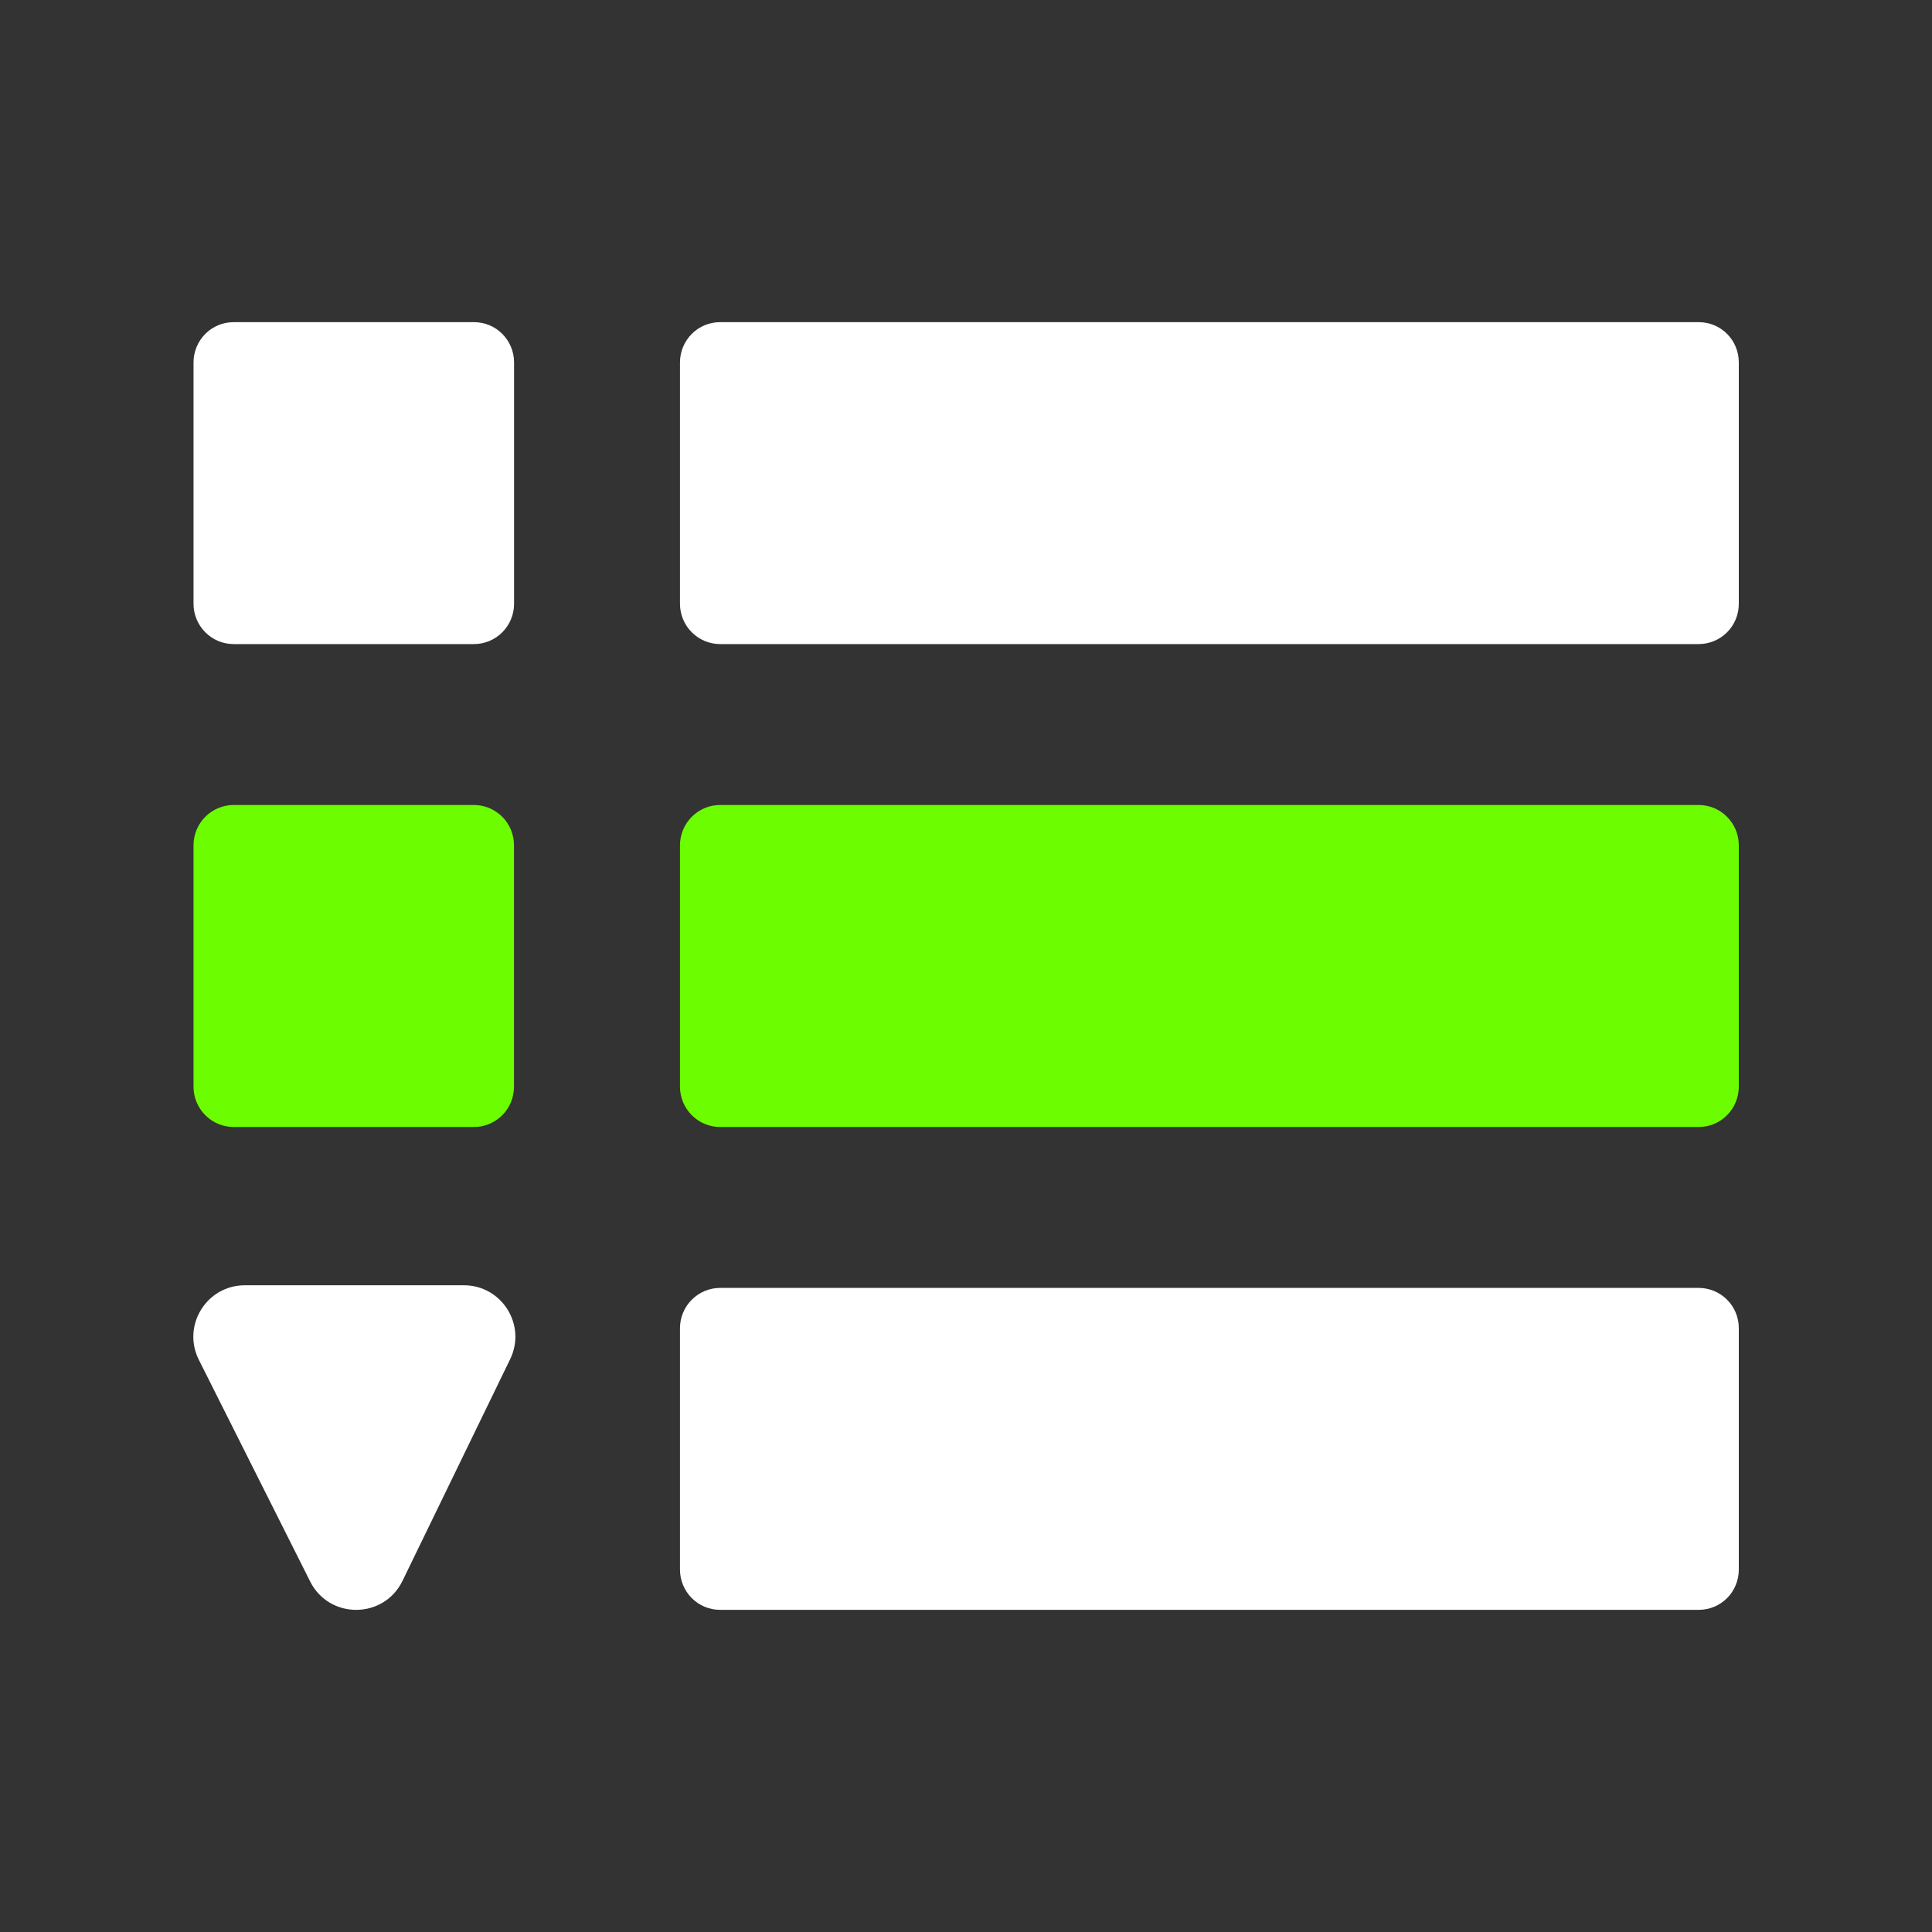 <svg width="24" height="24" viewBox="0 0 24 24" fill="none" xmlns="http://www.w3.org/2000/svg">
<rect x="0" y="0" width="24" height="24" fill="#333333" stroke="none"/>
<path d="M6.386 4.501V7.501C6.386 7.633 6.333 7.761 6.24 7.854C6.147 7.948 6.02 8.001 5.888 8.001H2.902C2.77 8.001 2.643 7.948 2.55 7.854C2.457 7.761 2.404 7.633 2.404 7.501V4.501C2.404 4.369 2.457 4.242 2.55 4.148C2.643 4.054 2.77 4.002 2.902 4.002H5.888C6.02 4.002 6.147 4.054 6.24 4.148C6.333 4.242 6.386 4.369 6.386 4.501ZM21.6 16.499V19.498C21.6 19.631 21.548 19.758 21.455 19.852C21.361 19.946 21.235 19.998 21.103 19.998H8.945C8.813 19.998 8.687 19.946 8.593 19.852C8.5 19.758 8.447 19.631 8.447 19.498V16.499C8.447 16.366 8.5 16.239 8.593 16.146C8.687 16.052 8.813 15.999 8.945 15.999H21.103C21.235 15.999 21.361 16.052 21.455 16.146C21.548 16.239 21.6 16.366 21.6 16.499ZM21.6 4.501V7.501C21.6 7.633 21.548 7.761 21.455 7.854C21.361 7.948 21.235 8.001 21.103 8.001H8.945C8.813 8.001 8.687 7.948 8.593 7.854C8.5 7.761 8.447 7.633 8.447 7.501V4.501C8.447 4.369 8.5 4.242 8.593 4.148C8.687 4.054 8.813 4.002 8.945 4.002H21.103C21.235 4.002 21.361 4.054 21.455 4.148C21.548 4.242 21.6 4.369 21.6 4.501Z" fill="white"/>
<path d="M2.47 16.892C2.257 16.467 2.566 15.966 3.042 15.966H5.762C6.234 15.966 6.544 16.46 6.337 16.885L5 19.638C4.768 20.115 4.091 20.119 3.853 19.646L2.47 16.892Z" fill="white"/>
<path d="M6.385 10.5V13.5C6.385 13.632 6.333 13.759 6.24 13.853C6.146 13.947 6.02 14 5.888 14H2.902C2.77 14 2.643 13.947 2.55 13.853C2.456 13.759 2.404 13.632 2.404 13.5V10.5C2.404 10.368 2.456 10.241 2.55 10.147C2.643 10.053 2.77 10 2.902 10H5.888C6.02 10 6.146 10.053 6.24 10.147C6.333 10.241 6.385 10.368 6.385 10.5ZM21.6 10.5V13.5C21.6 13.632 21.548 13.759 21.454 13.853C21.361 13.947 21.235 14 21.103 14H8.945C8.813 14 8.686 13.947 8.593 13.853C8.5 13.759 8.447 13.632 8.447 13.5V10.5C8.447 10.368 8.5 10.241 8.593 10.147C8.686 10.053 8.813 10 8.945 10H21.103C21.235 10 21.361 10.053 21.454 10.147C21.548 10.241 21.6 10.368 21.6 10.5Z" fill="#6CFE00"/>
</svg>
